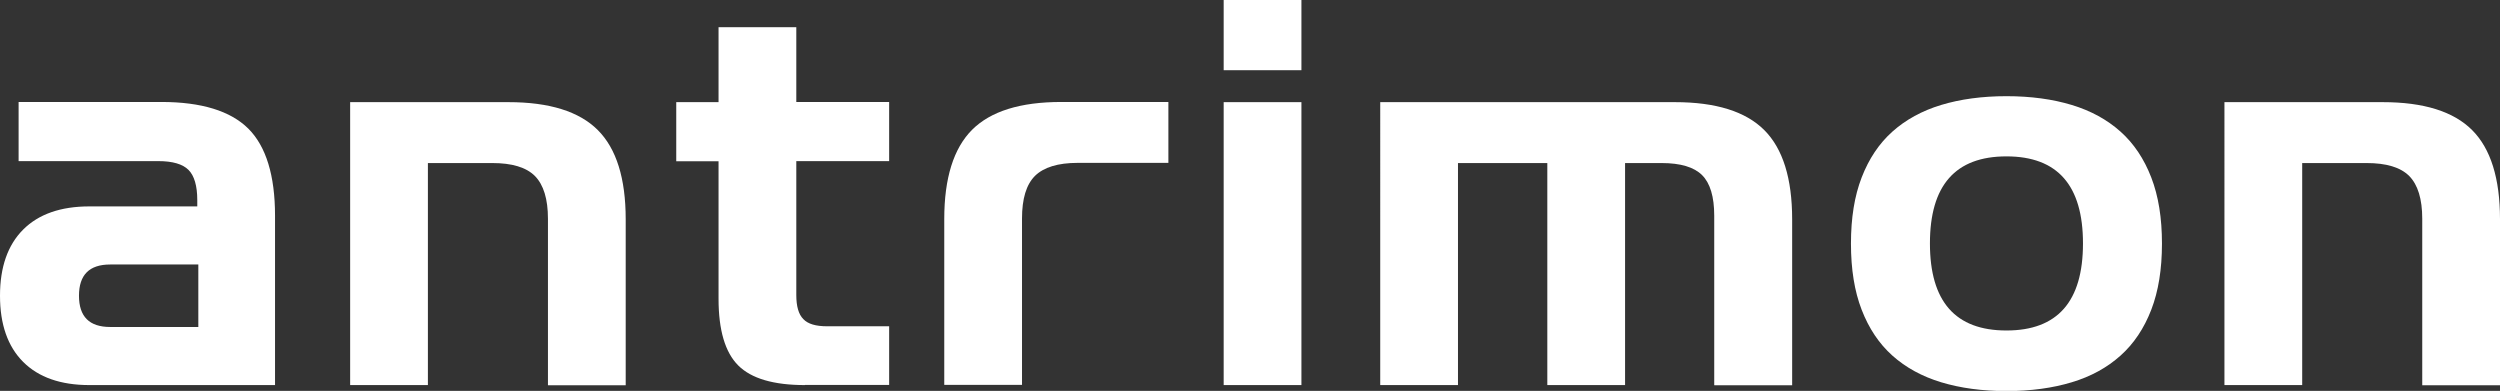 <?xml version="1.0" encoding="UTF-8"?>
<svg id="Ebene_1" data-name="Ebene 1" xmlns="http://www.w3.org/2000/svg" viewBox="0 0 142.44 22.27">
  <rect x="0" y="0" width="142.44" height="22.27" fill="#333333" stroke="none"/>
  <defs>
    <style>
      .cls-1 {
        fill: #fff;
      }
    </style>
  </defs>
  <path class="cls-1" d="M5.09,21.94c-1.63,0-2.89-.44-3.77-1.32-.88-.88-1.32-2.14-1.32-3.77s.44-2.89,1.32-3.77c.88-.88,2.14-1.32,3.77-1.32h6.15v-.36c0-.81-.17-1.39-.5-1.72-.33-.33-.9-.5-1.72-.5H1.06v-3.37h8.13c2.29,0,3.94.51,4.96,1.52,1.01,1.01,1.52,2.67,1.52,4.96v9.65H5.09ZM11.3,15.07h-5.02c-1.19,0-1.78.59-1.78,1.78s.59,1.78,1.78,1.78h5.02v-3.57Z"/>
  <path class="cls-1" d="M31.22,21.94v-9.48c0-1.12-.25-1.93-.74-2.43-.5-.5-1.31-.74-2.43-.74h-3.67v12.65h-4.43V5.82h9.02c2.33,0,4.03.53,5.09,1.59,1.06,1.06,1.59,2.75,1.59,5.09v9.45h-4.43Z"/>
  <path class="cls-1" d="M45.86,21.94c-1.78,0-3.05-.37-3.8-1.12-.75-.75-1.12-2.02-1.12-3.8v-7.83h-2.41v-3.37h2.41V1.55h4.43v4.26h5.29v3.37h-5.29v7.63c0,.64.13,1.1.4,1.37.26.28.72.41,1.35.41h3.54v3.34h-4.79Z"/>
  <path class="cls-1" d="M69.72,4V0h4.43v4h-4.43ZM69.72,21.94V5.82h4.43v16.12h-4.43Z"/>
  <path class="cls-1" d="M97.67,21.94v-9.65c0-1.08-.23-1.85-.69-2.31-.46-.46-1.23-.69-2.31-.69h-2.08v12.65h-4.43v-12.65h-5.09v12.65h-4.43V5.82h16.79c2.33,0,4.03.53,5.09,1.59,1.06,1.06,1.59,2.75,1.59,5.09v9.45h-4.43Z"/>
  <path class="cls-1" d="M123.18,13.88c0,1.45-.2,2.71-.61,3.77-.41,1.06-.99,1.93-1.75,2.61-.76.68-1.68,1.19-2.78,1.52-1.09.33-2.33.5-3.72.5s-2.63-.17-3.72-.5c-1.09-.33-2.02-.84-2.78-1.52-.76-.68-1.34-1.55-1.75-2.61-.41-1.06-.61-2.31-.61-3.77s.2-2.71.61-3.77c.41-1.06.99-1.93,1.75-2.61.76-.68,1.69-1.19,2.78-1.52,1.09-.33,2.33-.5,3.72-.5s2.63.17,3.72.5c1.09.33,2.02.84,2.78,1.52.76.68,1.34,1.55,1.75,2.61.41,1.06.61,2.31.61,3.77ZM114.32,18.83c2.91,0,4.36-1.65,4.36-4.96s-1.45-4.96-4.36-4.96-4.36,1.65-4.36,4.96,1.45,4.96,4.36,4.96Z"/>
  <path class="cls-1" d="M138.01,21.94v-9.48c0-1.12-.25-1.93-.74-2.43-.5-.5-1.31-.74-2.43-.74h-3.67v12.65h-4.43V5.82h9.02c2.33,0,4.03.53,5.09,1.59,1.06,1.06,1.59,2.75,1.59,5.09v9.45h-4.43Z"/>
  <path class="cls-1" d="M55.38,7.4c1.06-1.06,2.75-1.59,5.09-1.59h6.1v3.47h-5.17c-1.12,0-1.93.25-2.43.74-.5.5-.74,1.31-.74,2.43v9.48h-4.43v-9.45c0-2.33.53-4.03,1.59-5.09Z"/>
</svg>